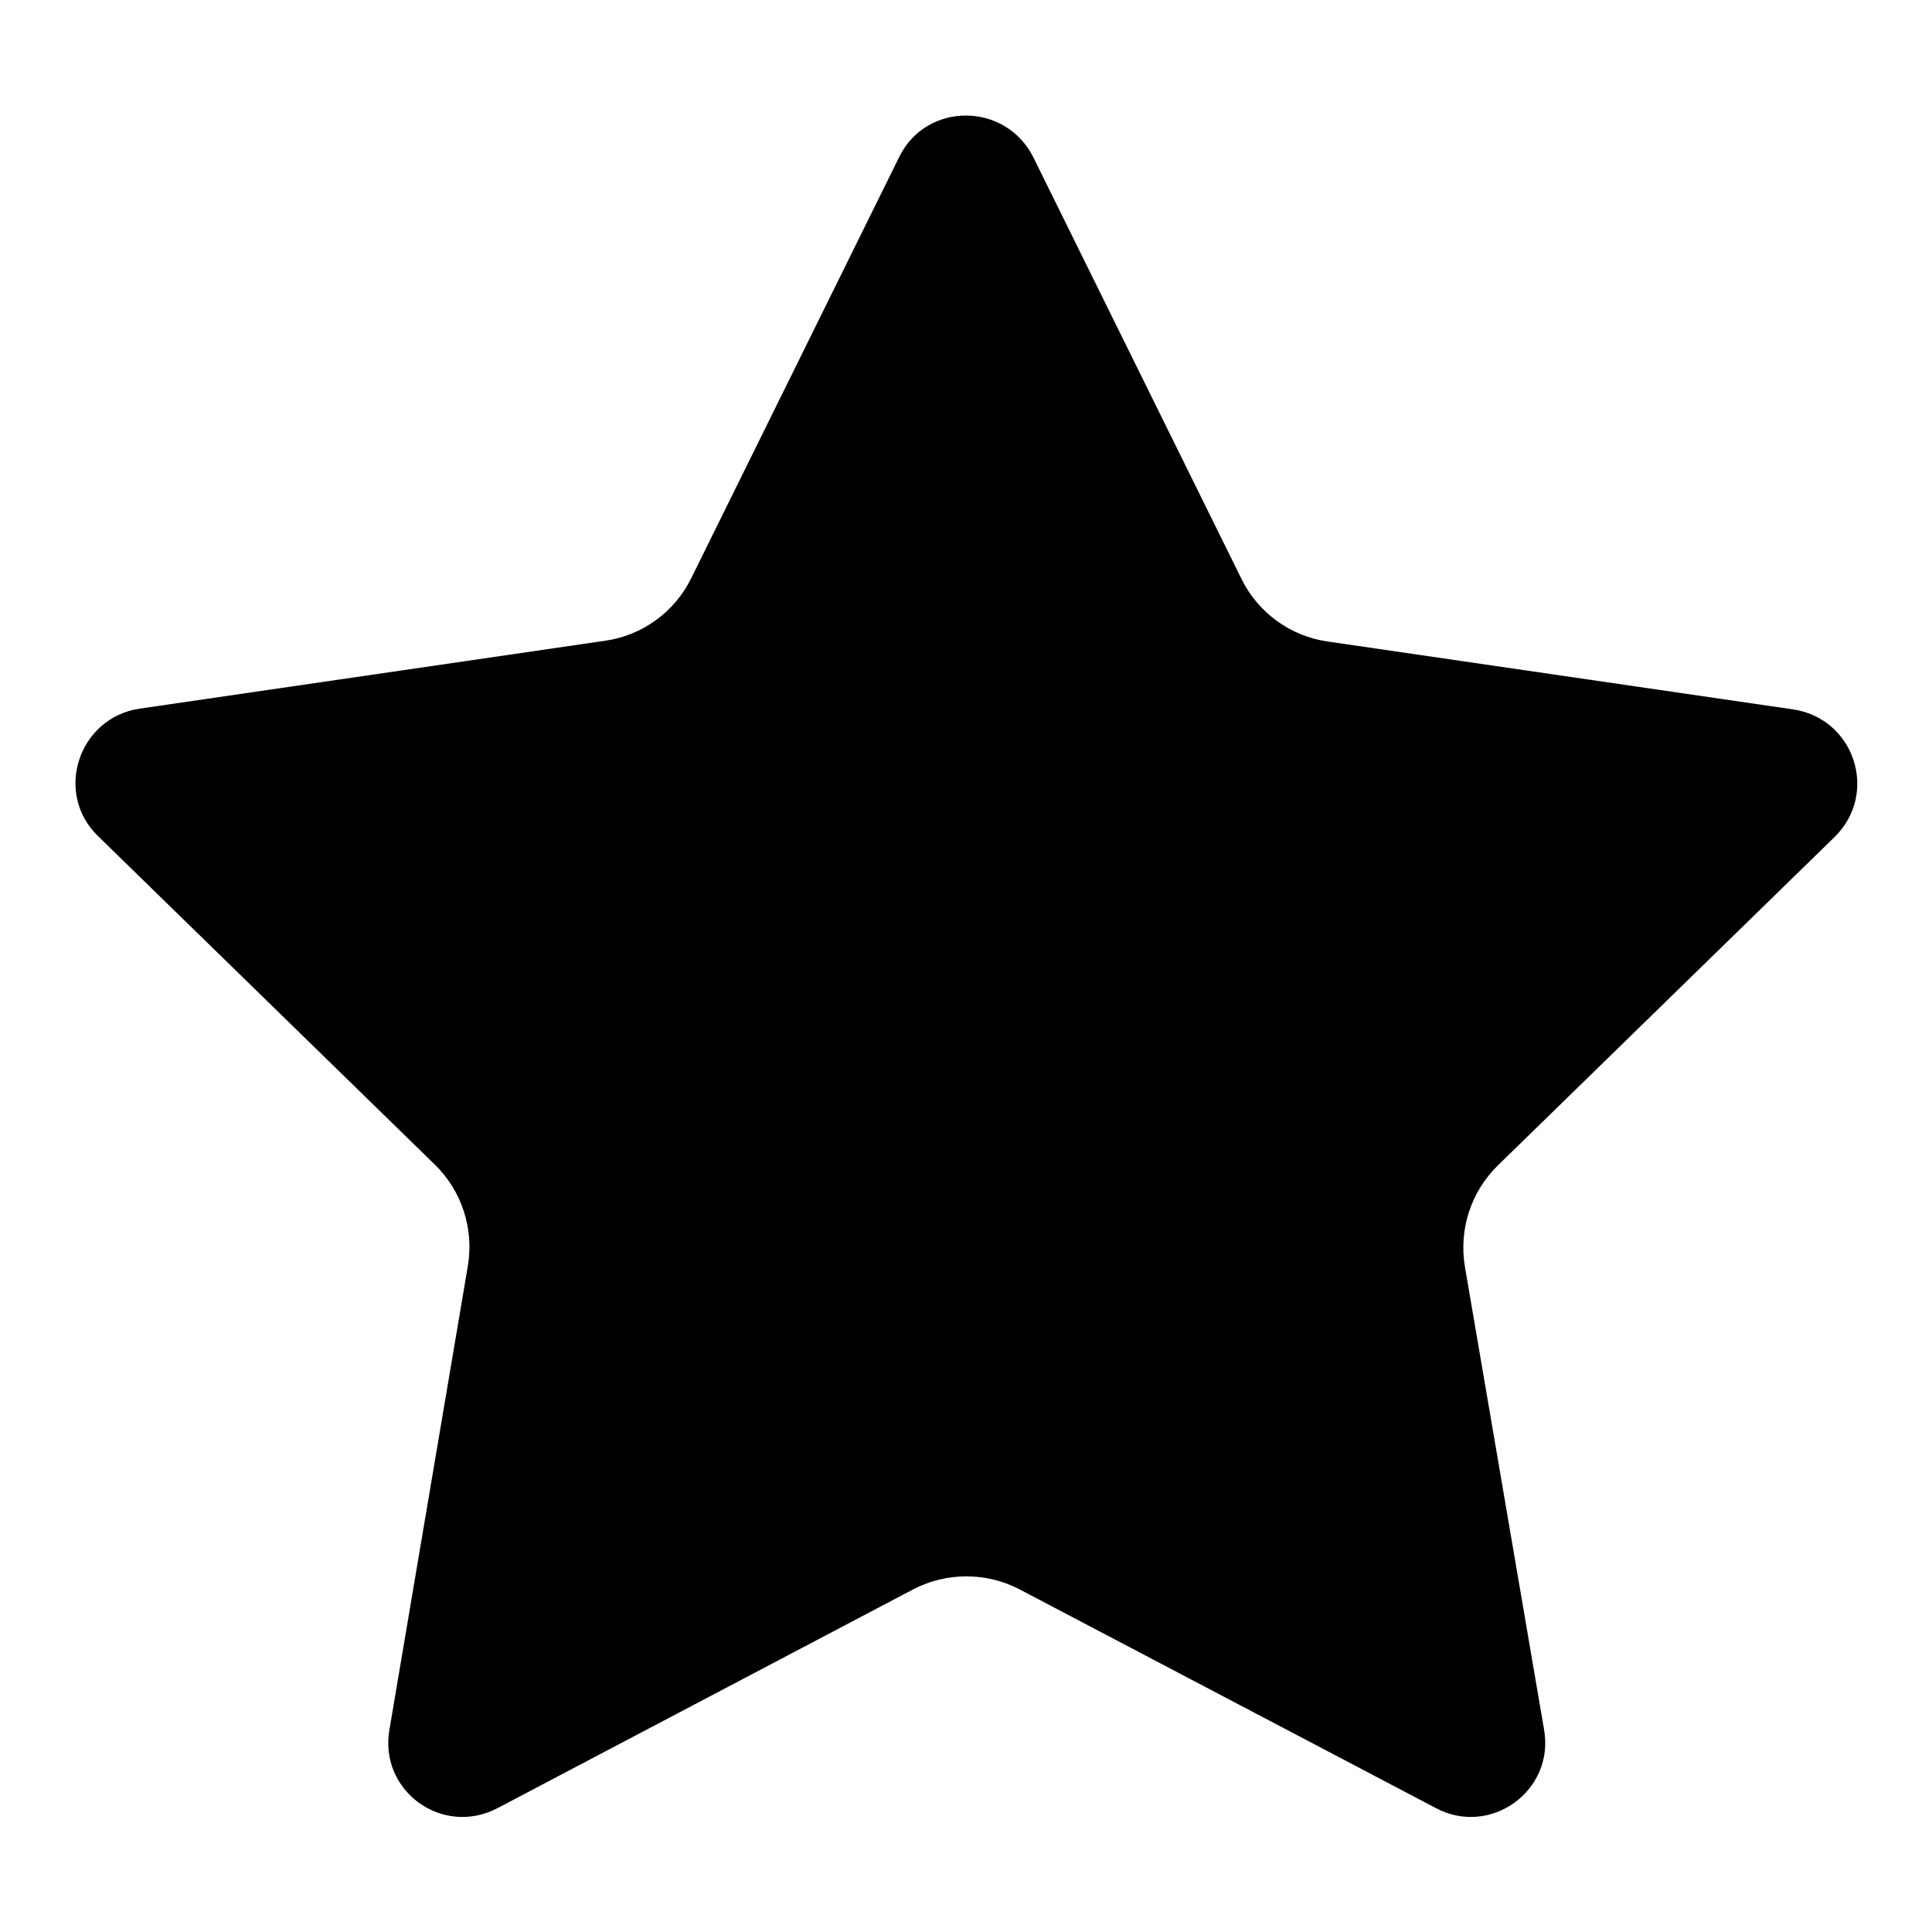 <?xml version="1.0" encoding="utf-8"?>
<!-- Svg Vector Icons : http://www.onlinewebfonts.com/icon -->
<!DOCTYPE svg PUBLIC "-//W3C//DTD SVG 1.1//EN" "http://www.w3.org/Graphics/SVG/1.1/DTD/svg11.dtd">
<svg version="1.1" xmlns="http://www.w3.org/2000/svg" xmlns:xlink="http://www.w3.org/1999/xlink" x="0px" y="0px" viewBox="0 0 256 256" enable-background="new 0 0 256 256" xml:space="preserve">
<g> <path fill="#000000" d="M136.9,20.8l27.6,55.9c2.2,4.5,6.5,7.6,11.4,8.3l61.7,9c8.1,1.2,11.4,11.1,5.5,16.9l-44.6,43.5 c-3.6,3.5-5.2,8.5-4.4,13.4l10.5,61.4c1.4,8.1-7.1,14.2-14.3,10.4l-55.2-29c-4.4-2.3-9.7-2.3-14.1,0l-55.1,29 c-7.3,3.8-15.7-2.3-14.3-10.4L62,167.7c0.8-4.9-0.8-9.9-4.4-13.4L13,110.8c-5.9-5.7-2.6-15.7,5.5-16.9l61.7-9 c4.9-0.7,9.2-3.8,11.4-8.3l27.6-55.9C122.8,13.5,133.2,13.5,136.9,20.8z"/></g>
</svg>